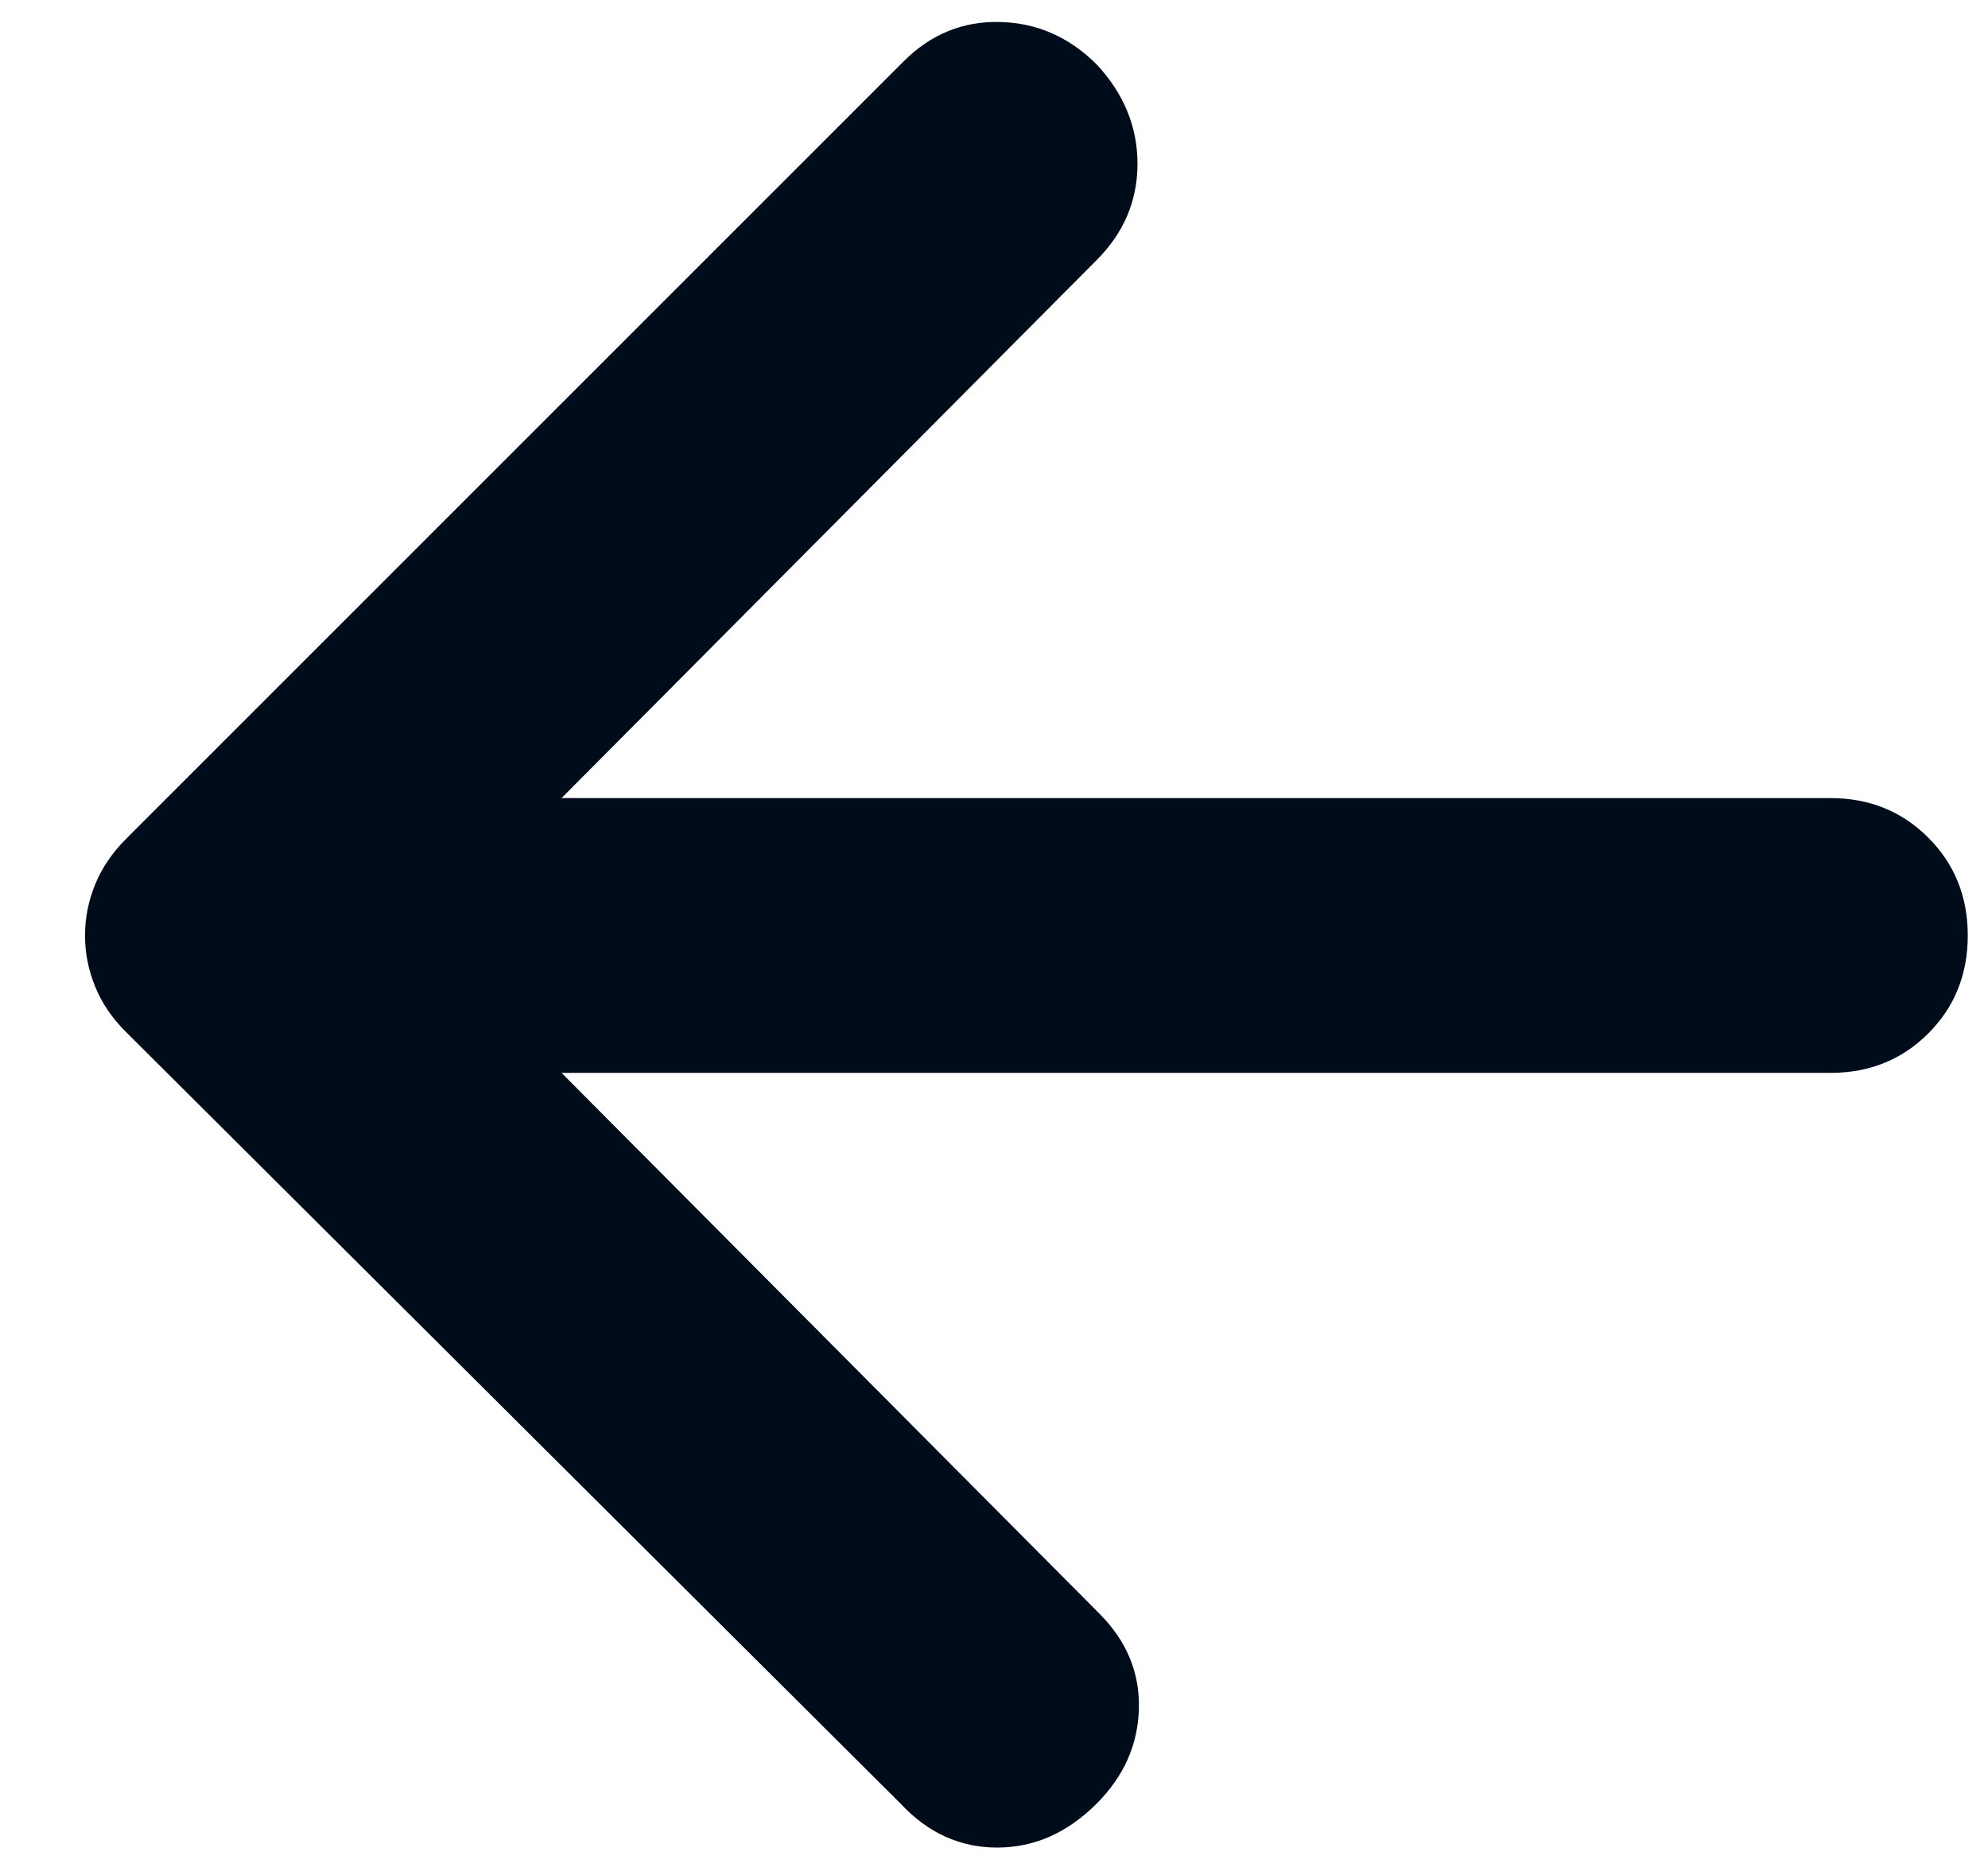 <svg width="17" height="16" viewBox="0 0 17 16" fill="none" xmlns="http://www.w3.org/2000/svg">
<path d="M7.702 15.425L1.077 8.825C0.96 8.709 0.872 8.58 0.814 8.438C0.756 8.296 0.727 8.15 0.727 8C0.727 7.85 0.756 7.705 0.814 7.563C0.872 7.421 0.96 7.292 1.077 7.175L7.727 0.525C7.96 0.292 8.235 0.18 8.552 0.188C8.868 0.196 9.143 0.317 9.377 0.55C9.61 0.8 9.727 1.084 9.727 1.4C9.727 1.717 9.61 1.992 9.377 2.225L4.802 6.825H15.652C15.985 6.825 16.264 6.938 16.489 7.163C16.714 7.388 16.827 7.667 16.827 8C16.827 8.334 16.714 8.613 16.489 8.838C16.264 9.063 15.985 9.175 15.652 9.175H4.802L9.402 13.8C9.635 14.034 9.747 14.305 9.739 14.613C9.731 14.921 9.61 15.192 9.377 15.425C9.127 15.675 8.843 15.8 8.527 15.8C8.21 15.8 7.935 15.675 7.702 15.425Z" fill="#000C19"/>
</svg>
